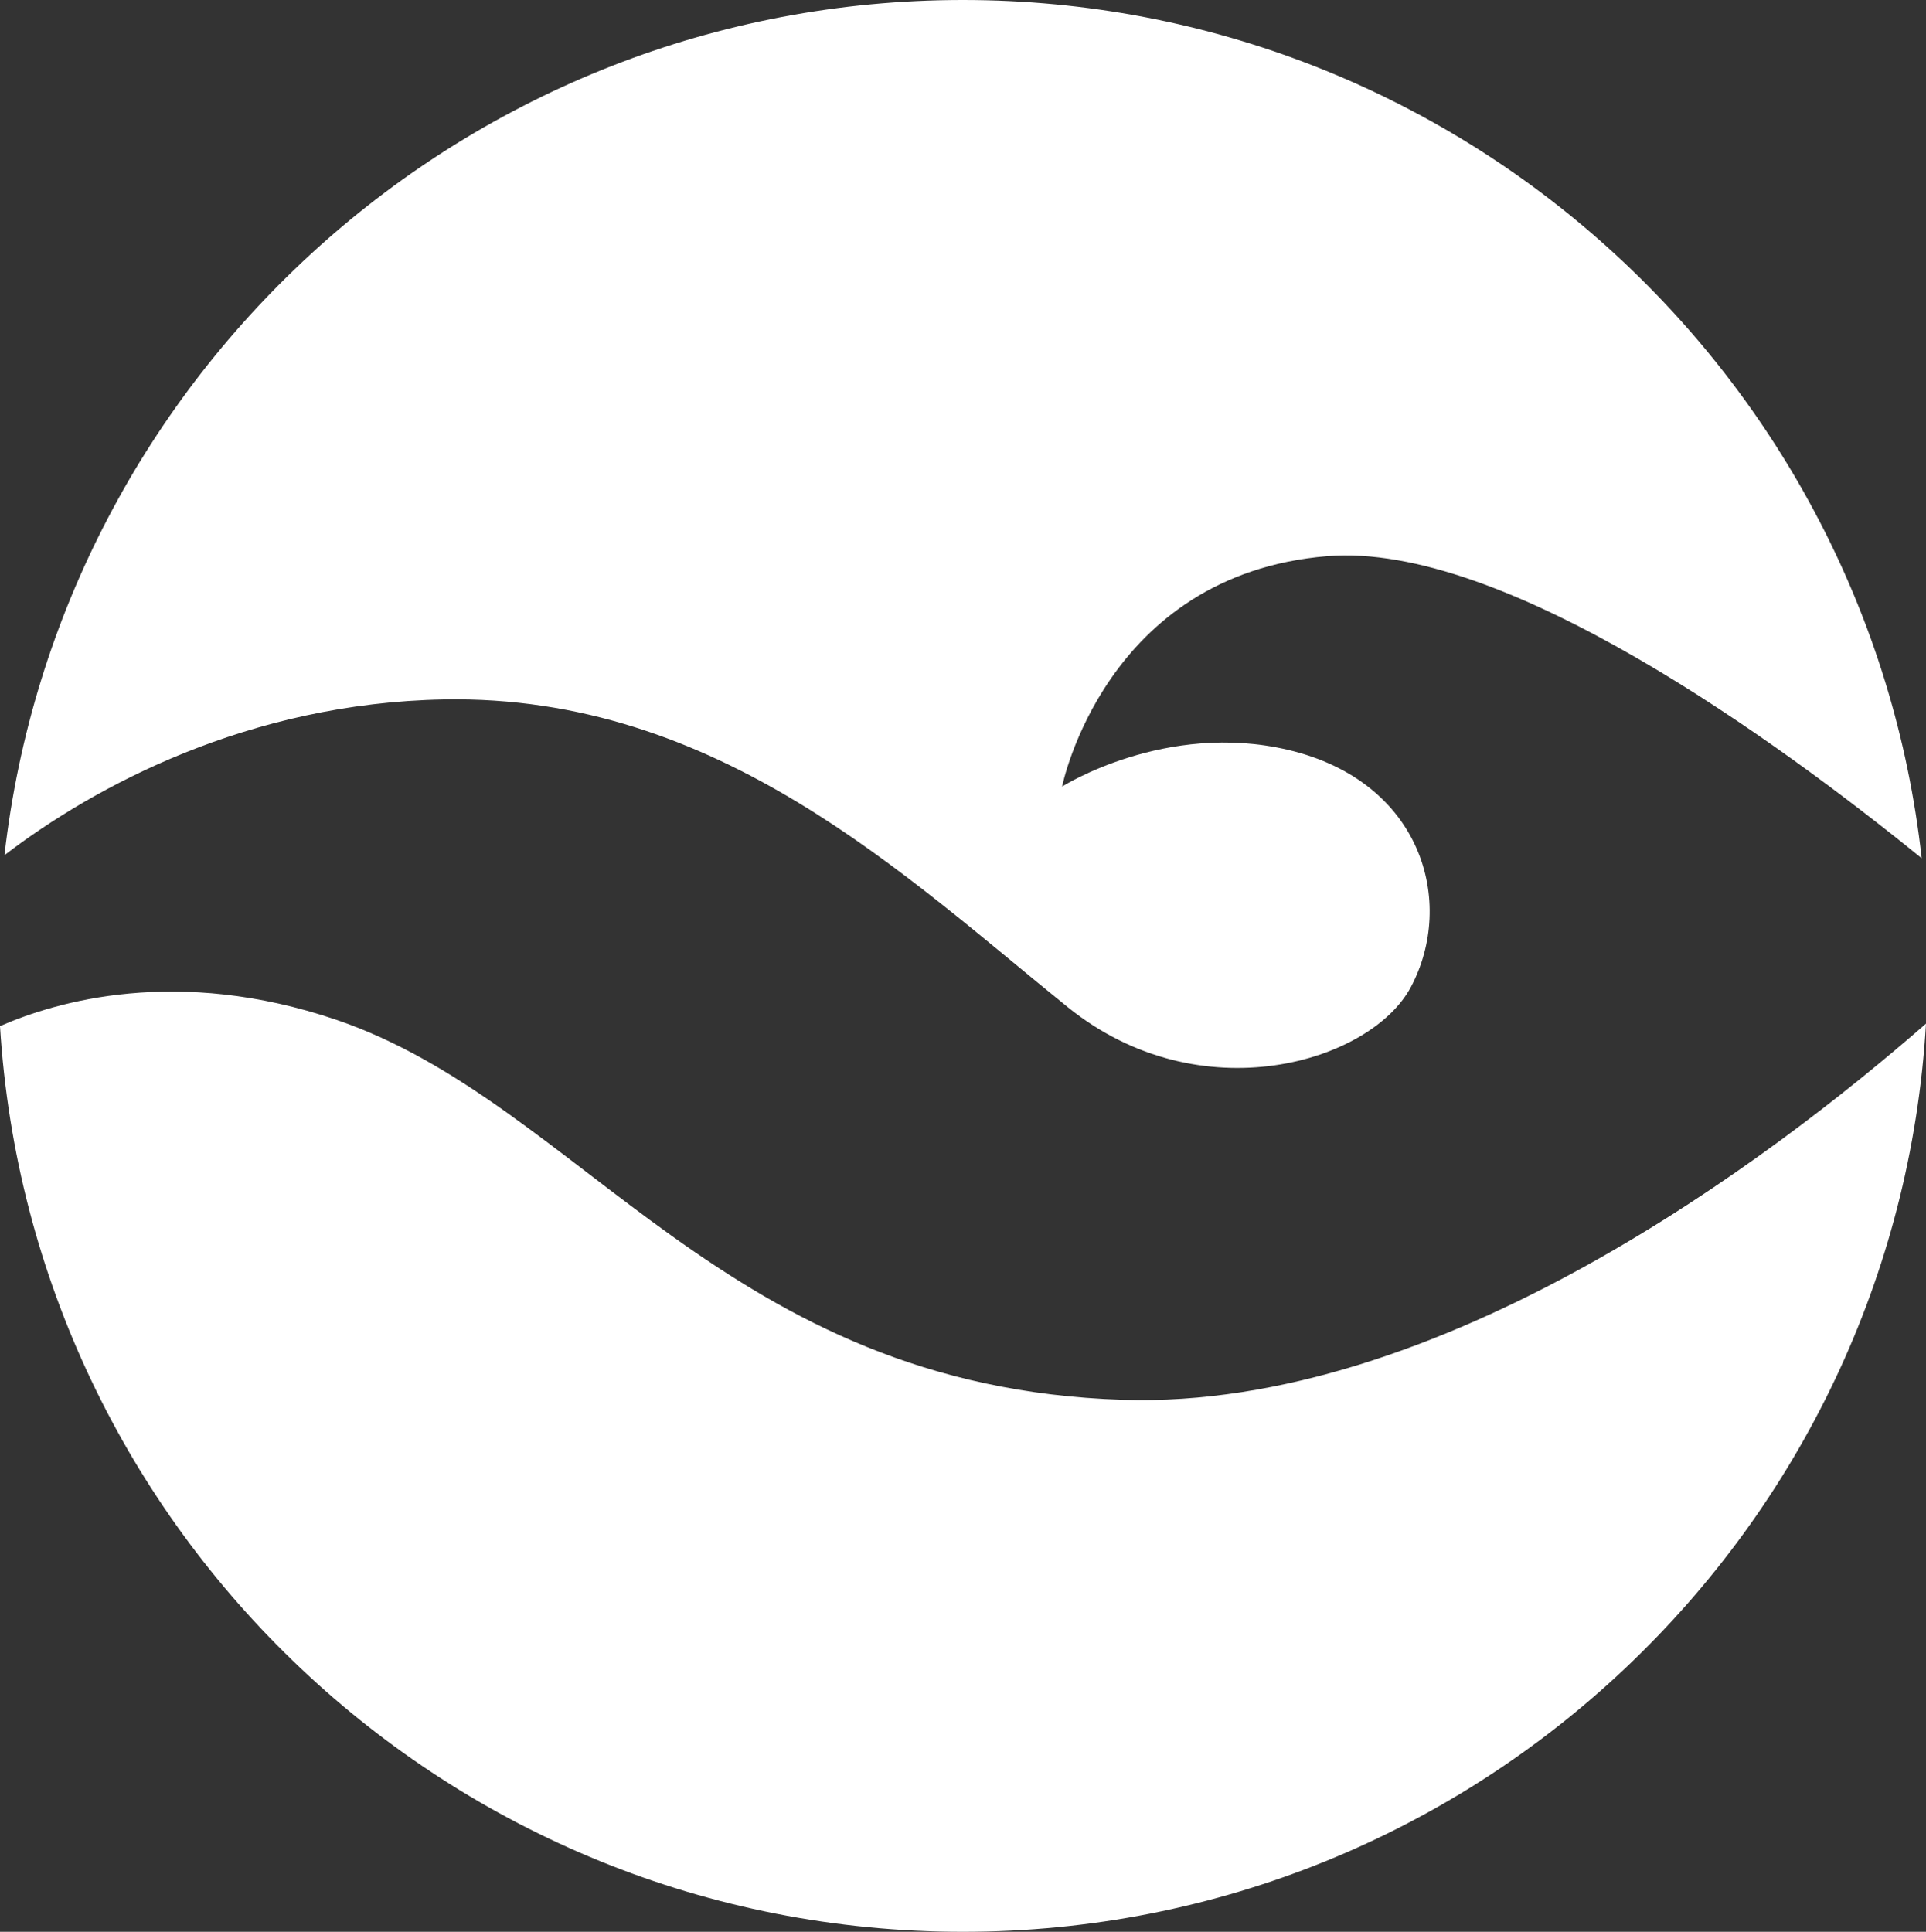 <svg xmlns="http://www.w3.org/2000/svg" id="uuid-d5abdf3e-14b6-4b38-9373-528d0ff4acfd" data-name="Ebene 1" viewBox="0 0 141.294 141.732"><rect x="0" y="0" width="141.294" height="141.732" fill="#333333" stroke="none"/><defs><style>      .uuid-f24bfbde-2de3-4f5f-97c7-a33a95392959 {        fill: #fff;        stroke-width: 0px;      }    </style></defs><path class="uuid-f24bfbde-2de3-4f5f-97c7-a33a95392959" d="M0,75.283c2.281,37.074,33.029,66.449,70.64,66.449,37.669,0,68.465-29.463,70.654-66.629-11.402,9.949-35.685,28.343-58.931,27.598-29.162-.925-39.688-21.759-57.686-27.88-11.679-3.969-20.581-1.334-24.677.463M140.978,62.967C137.052,27.549,107.064,0,70.64,0,34.289,0,4.354,27.437.326,62.743c6.591-5.045,17.91-11.167,32.241-11.425,20.099-.37,33.841,12.959,45.768,22.577,9.729,7.85,22.254,4.032,25.173-1.485,3.288-6.19.837-15.077-9.018-17.395-8.999-2.118-16.573,2.693-16.573,2.693,0,0,3.113-15.554,19.438-16.903,12.954-1.076,33.087,13.606,43.623,22.163"></path></svg>